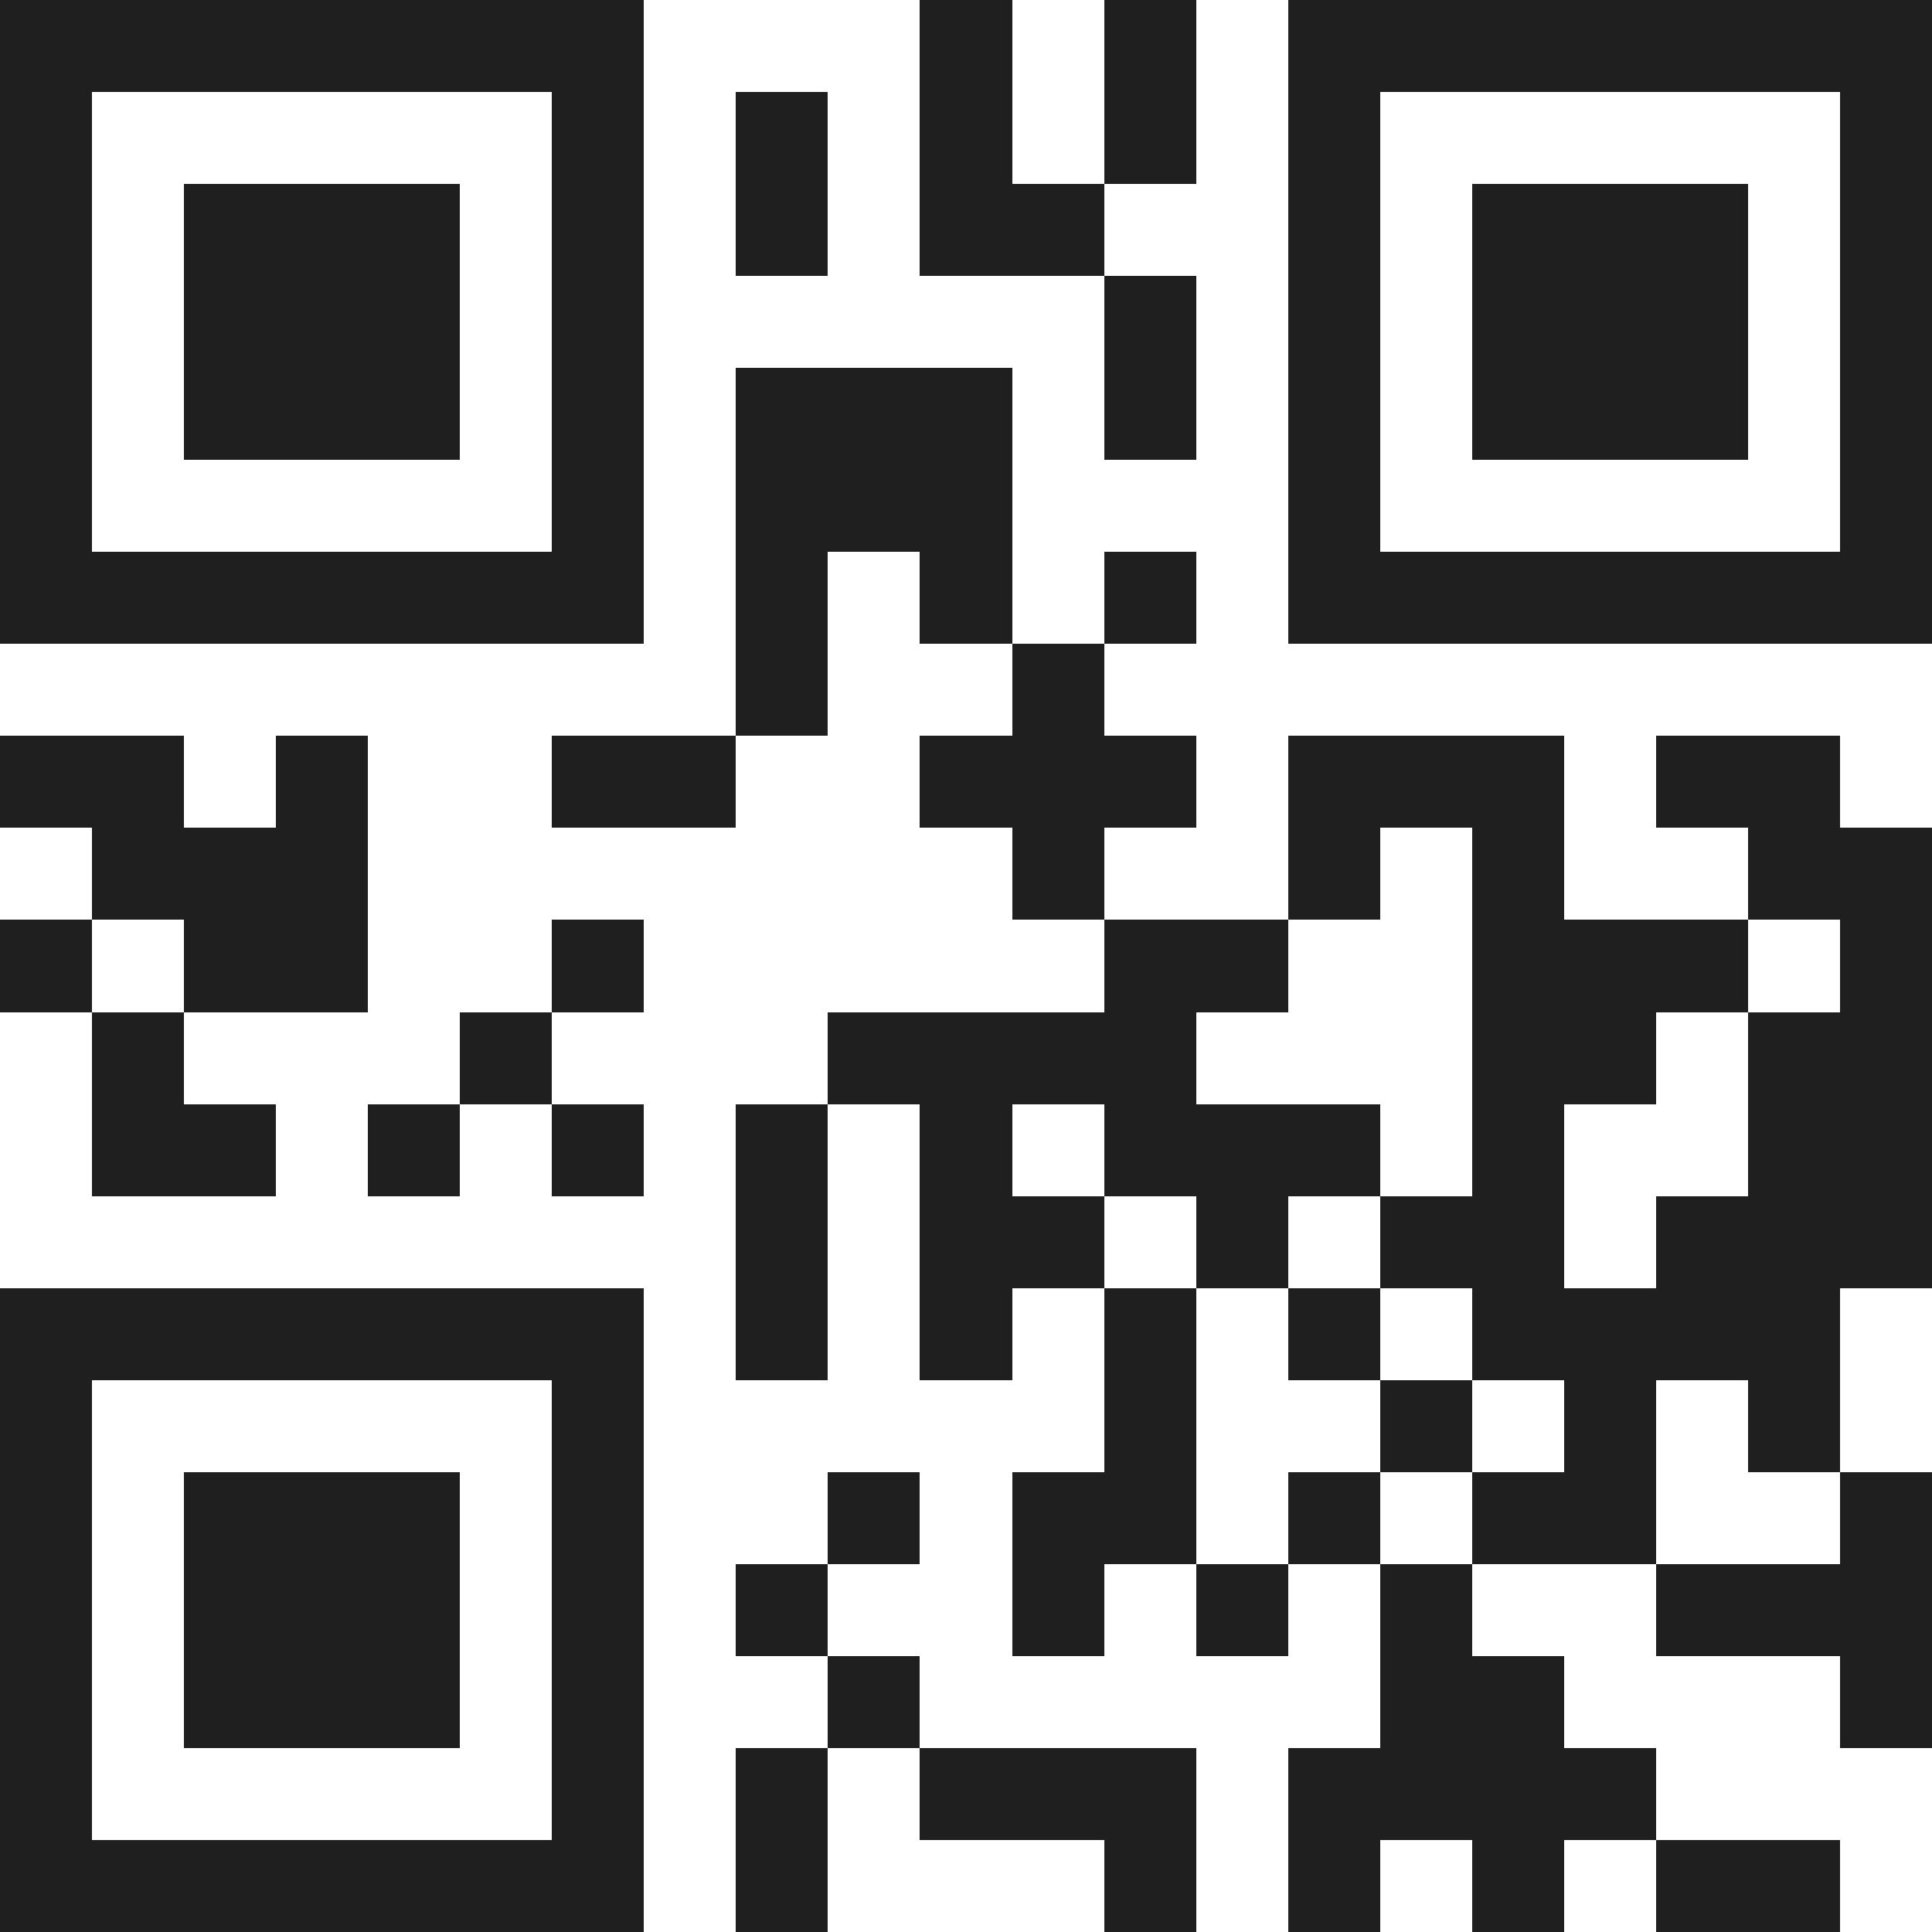 <svg xmlns="http://www.w3.org/2000/svg" viewBox="0 0 21 21" shape-rendering="crispEdges"><path fill="#ffffff" d="M0 0h21v21H0z"/><path stroke="#1f1f1f" d="M0 0.5h7m3 0h1m1 0h1m1 0h7M0 1.5h1m5 0h1m1 0h1m1 0h1m1 0h1m1 0h1m5 0h1M0 2.5h1m1 0h3m1 0h1m1 0h1m1 0h2m2 0h1m1 0h3m1 0h1M0 3.5h1m1 0h3m1 0h1m5 0h1m1 0h1m1 0h3m1 0h1M0 4.5h1m1 0h3m1 0h1m1 0h3m1 0h1m1 0h1m1 0h3m1 0h1M0 5.5h1m5 0h1m1 0h3m3 0h1m5 0h1M0 6.5h7m1 0h1m1 0h1m1 0h1m1 0h7M8 7.5h1m2 0h1M0 8.5h2m1 0h1m2 0h2m2 0h3m1 0h3m1 0h2M1 9.5h3m7 0h1m2 0h1m1 0h1m2 0h2M0 10.5h1m1 0h2m2 0h1m5 0h2m2 0h3m1 0h1M1 11.5h1m3 0h1m3 0h4m3 0h2m1 0h2M1 12.5h2m1 0h1m1 0h1m1 0h1m1 0h1m1 0h3m1 0h1m2 0h2M8 13.5h1m1 0h2m1 0h1m1 0h2m1 0h3M0 14.5h7m1 0h1m1 0h1m1 0h1m1 0h1m1 0h4M0 15.5h1m5 0h1m5 0h1m2 0h1m1 0h1m1 0h1M0 16.5h1m1 0h3m1 0h1m2 0h1m1 0h2m1 0h1m1 0h2m2 0h1M0 17.5h1m1 0h3m1 0h1m1 0h1m2 0h1m1 0h1m1 0h1m2 0h3M0 18.5h1m1 0h3m1 0h1m2 0h1m5 0h2m3 0h1M0 19.5h1m5 0h1m1 0h1m1 0h3m1 0h4M0 20.5h7m1 0h1m3 0h1m1 0h1m1 0h1m1 0h2"/></svg>
